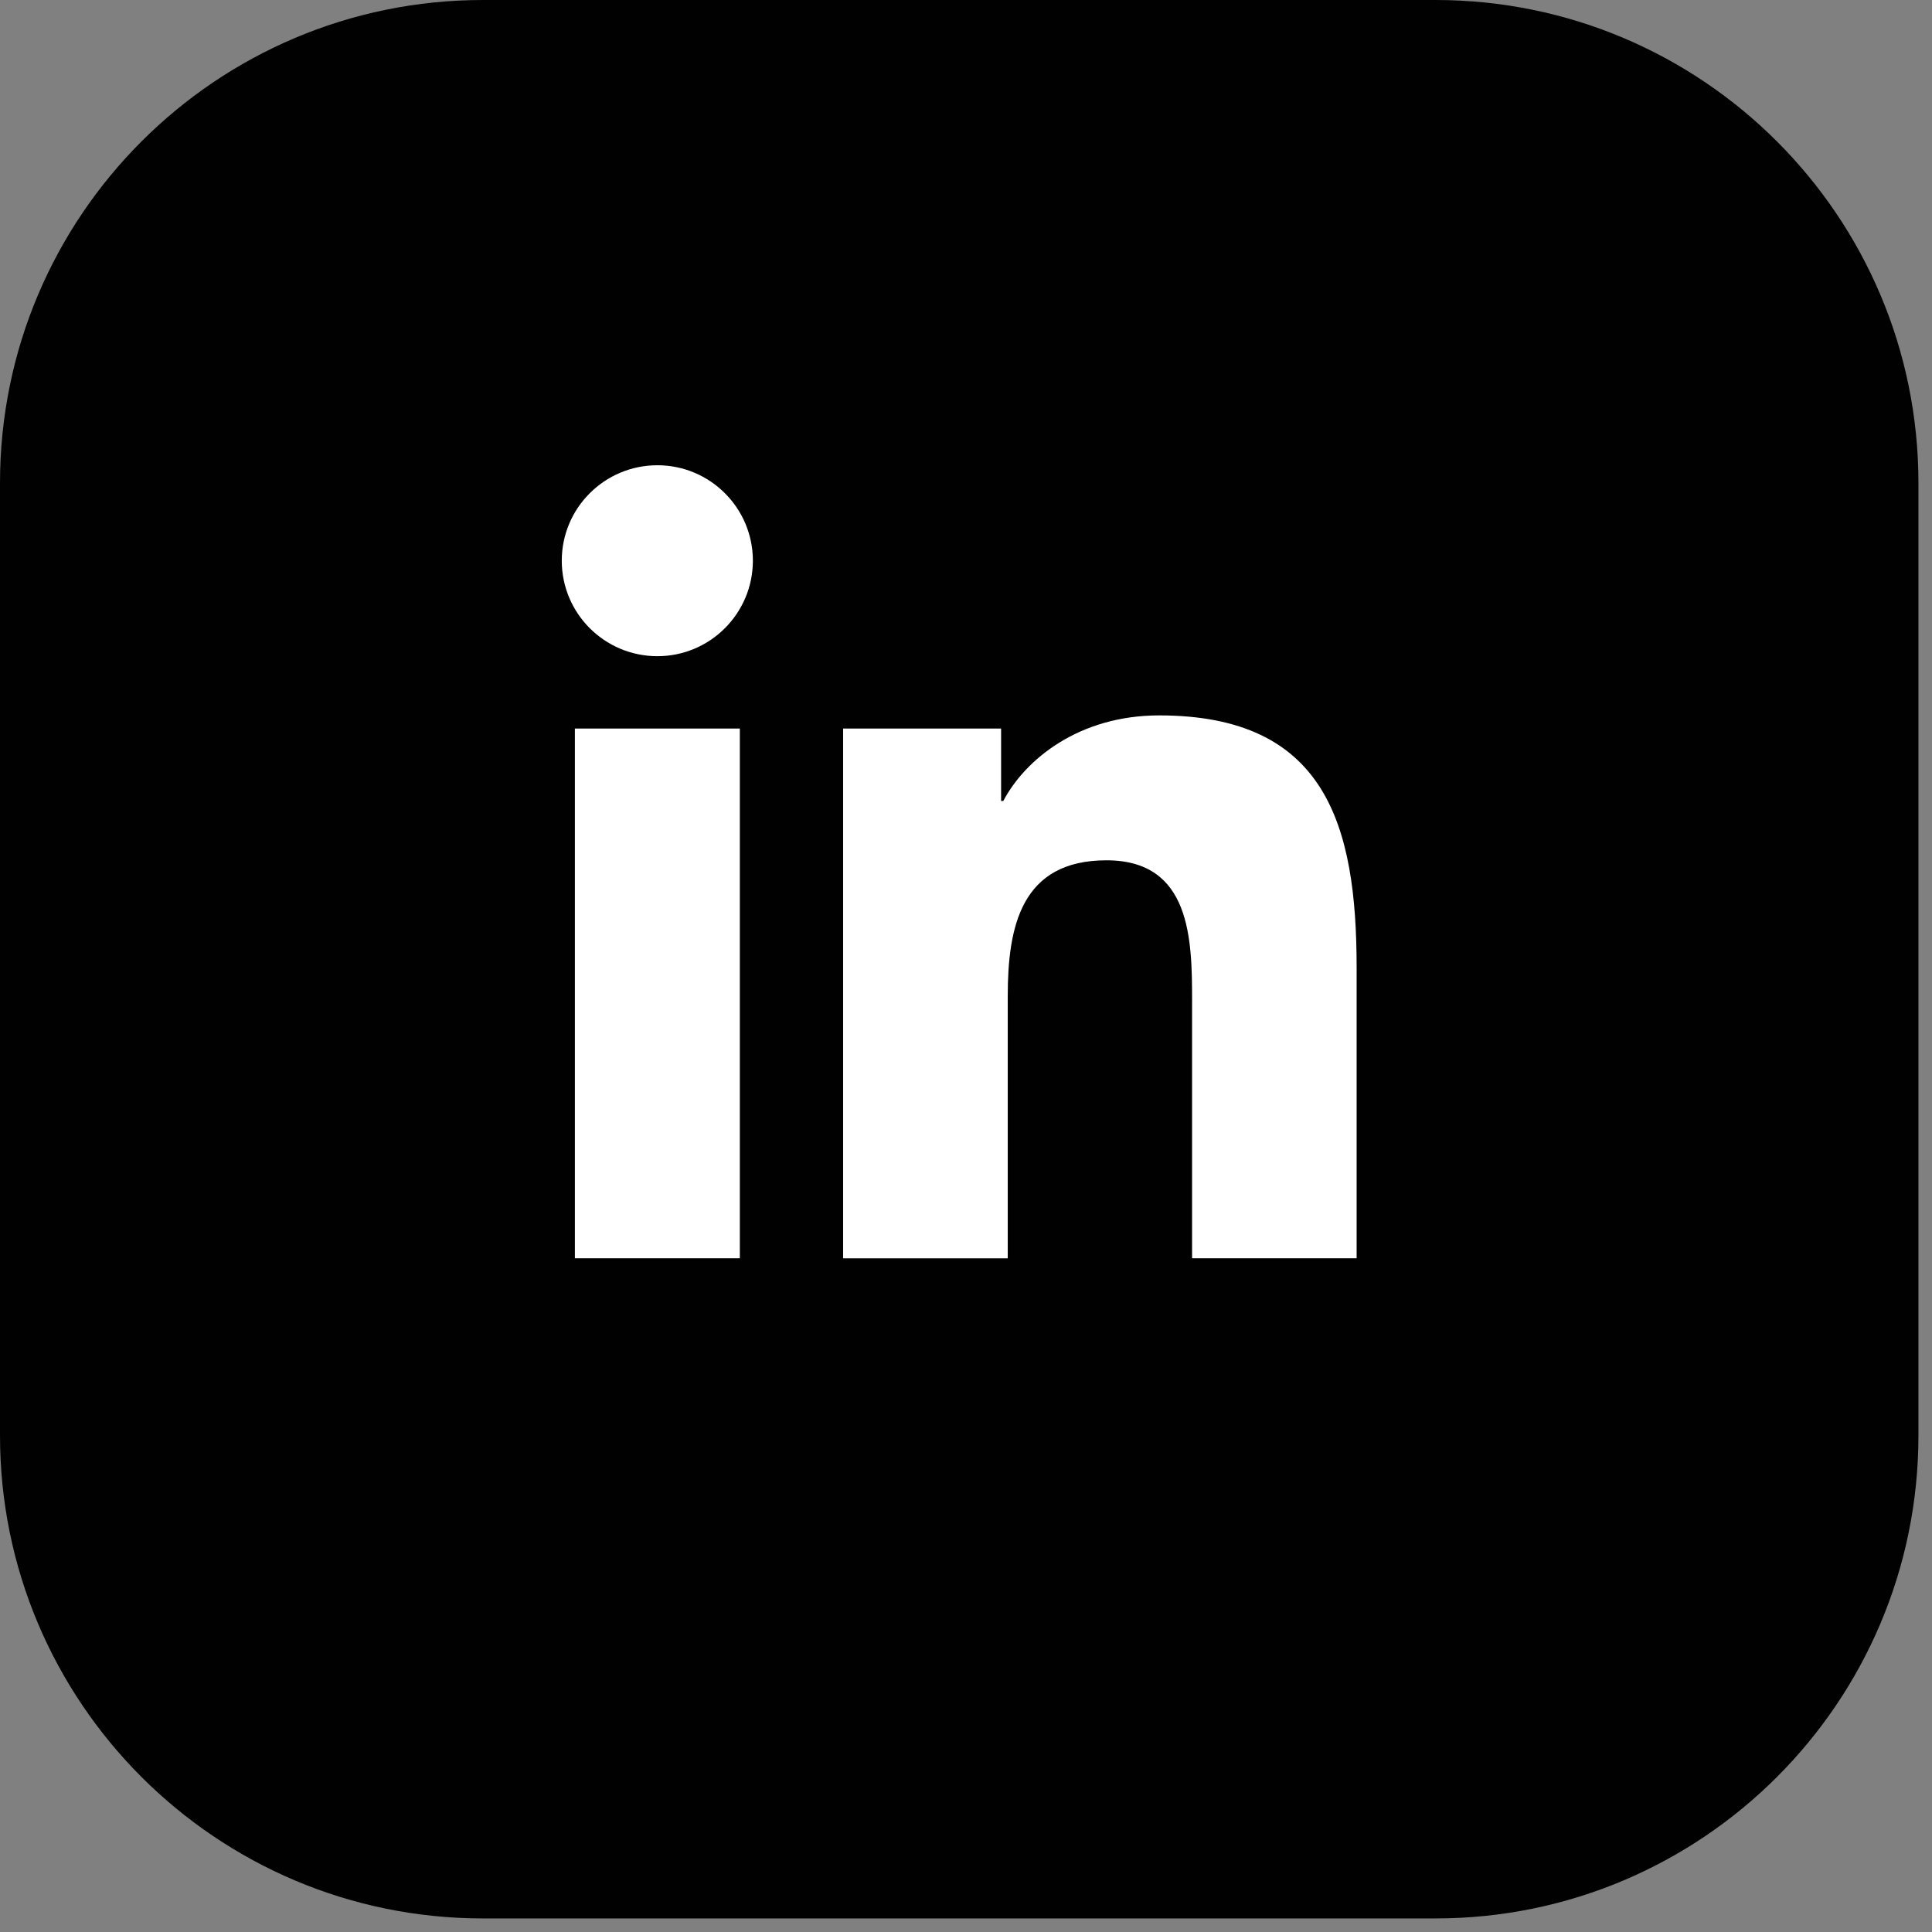 <svg width="48" height="48" viewBox="0 0 48 48" fill="none" xmlns="http://www.w3.org/2000/svg">
<rect x="0" y="0" width="48" height="48" fill="#808080" stroke="none"/>
<g clip-path="url(#clip0_29_113)">
<path d="M35.663 47.663H12C5.373 47.663 0 42.29 0 35.663V12C0 5.372 5.373 0 12 0H35.663C42.291 0 47.663 5.372 47.663 12V35.663C47.663 42.29 42.291 47.663 35.663 47.663Z" fill="#010101"/>
<path d="M14.283 18.1H18.381V31.261H14.283V18.1ZM16.333 11.559C17.643 11.559 18.705 12.622 18.705 13.93C18.705 15.239 17.642 16.303 16.333 16.303C15.02 16.303 13.957 15.239 13.957 13.93C13.957 12.622 15.02 11.559 16.333 11.559Z" fill="white"/>
<path d="M20.947 18.1H24.872V19.9H24.926C25.473 18.865 26.807 17.774 28.8 17.774C32.942 17.774 33.705 20.499 33.705 24.043V31.262H29.617V24.864C29.617 23.337 29.588 21.374 27.49 21.374C25.361 21.374 25.037 23.036 25.037 24.753V31.263H20.947V18.1Z" fill="white"/>
</g>
<defs>
<clipPath id="clip0_29_113">
<rect width="47.663" height="47.663" fill="white"/>
</clipPath>
</defs>
</svg>
